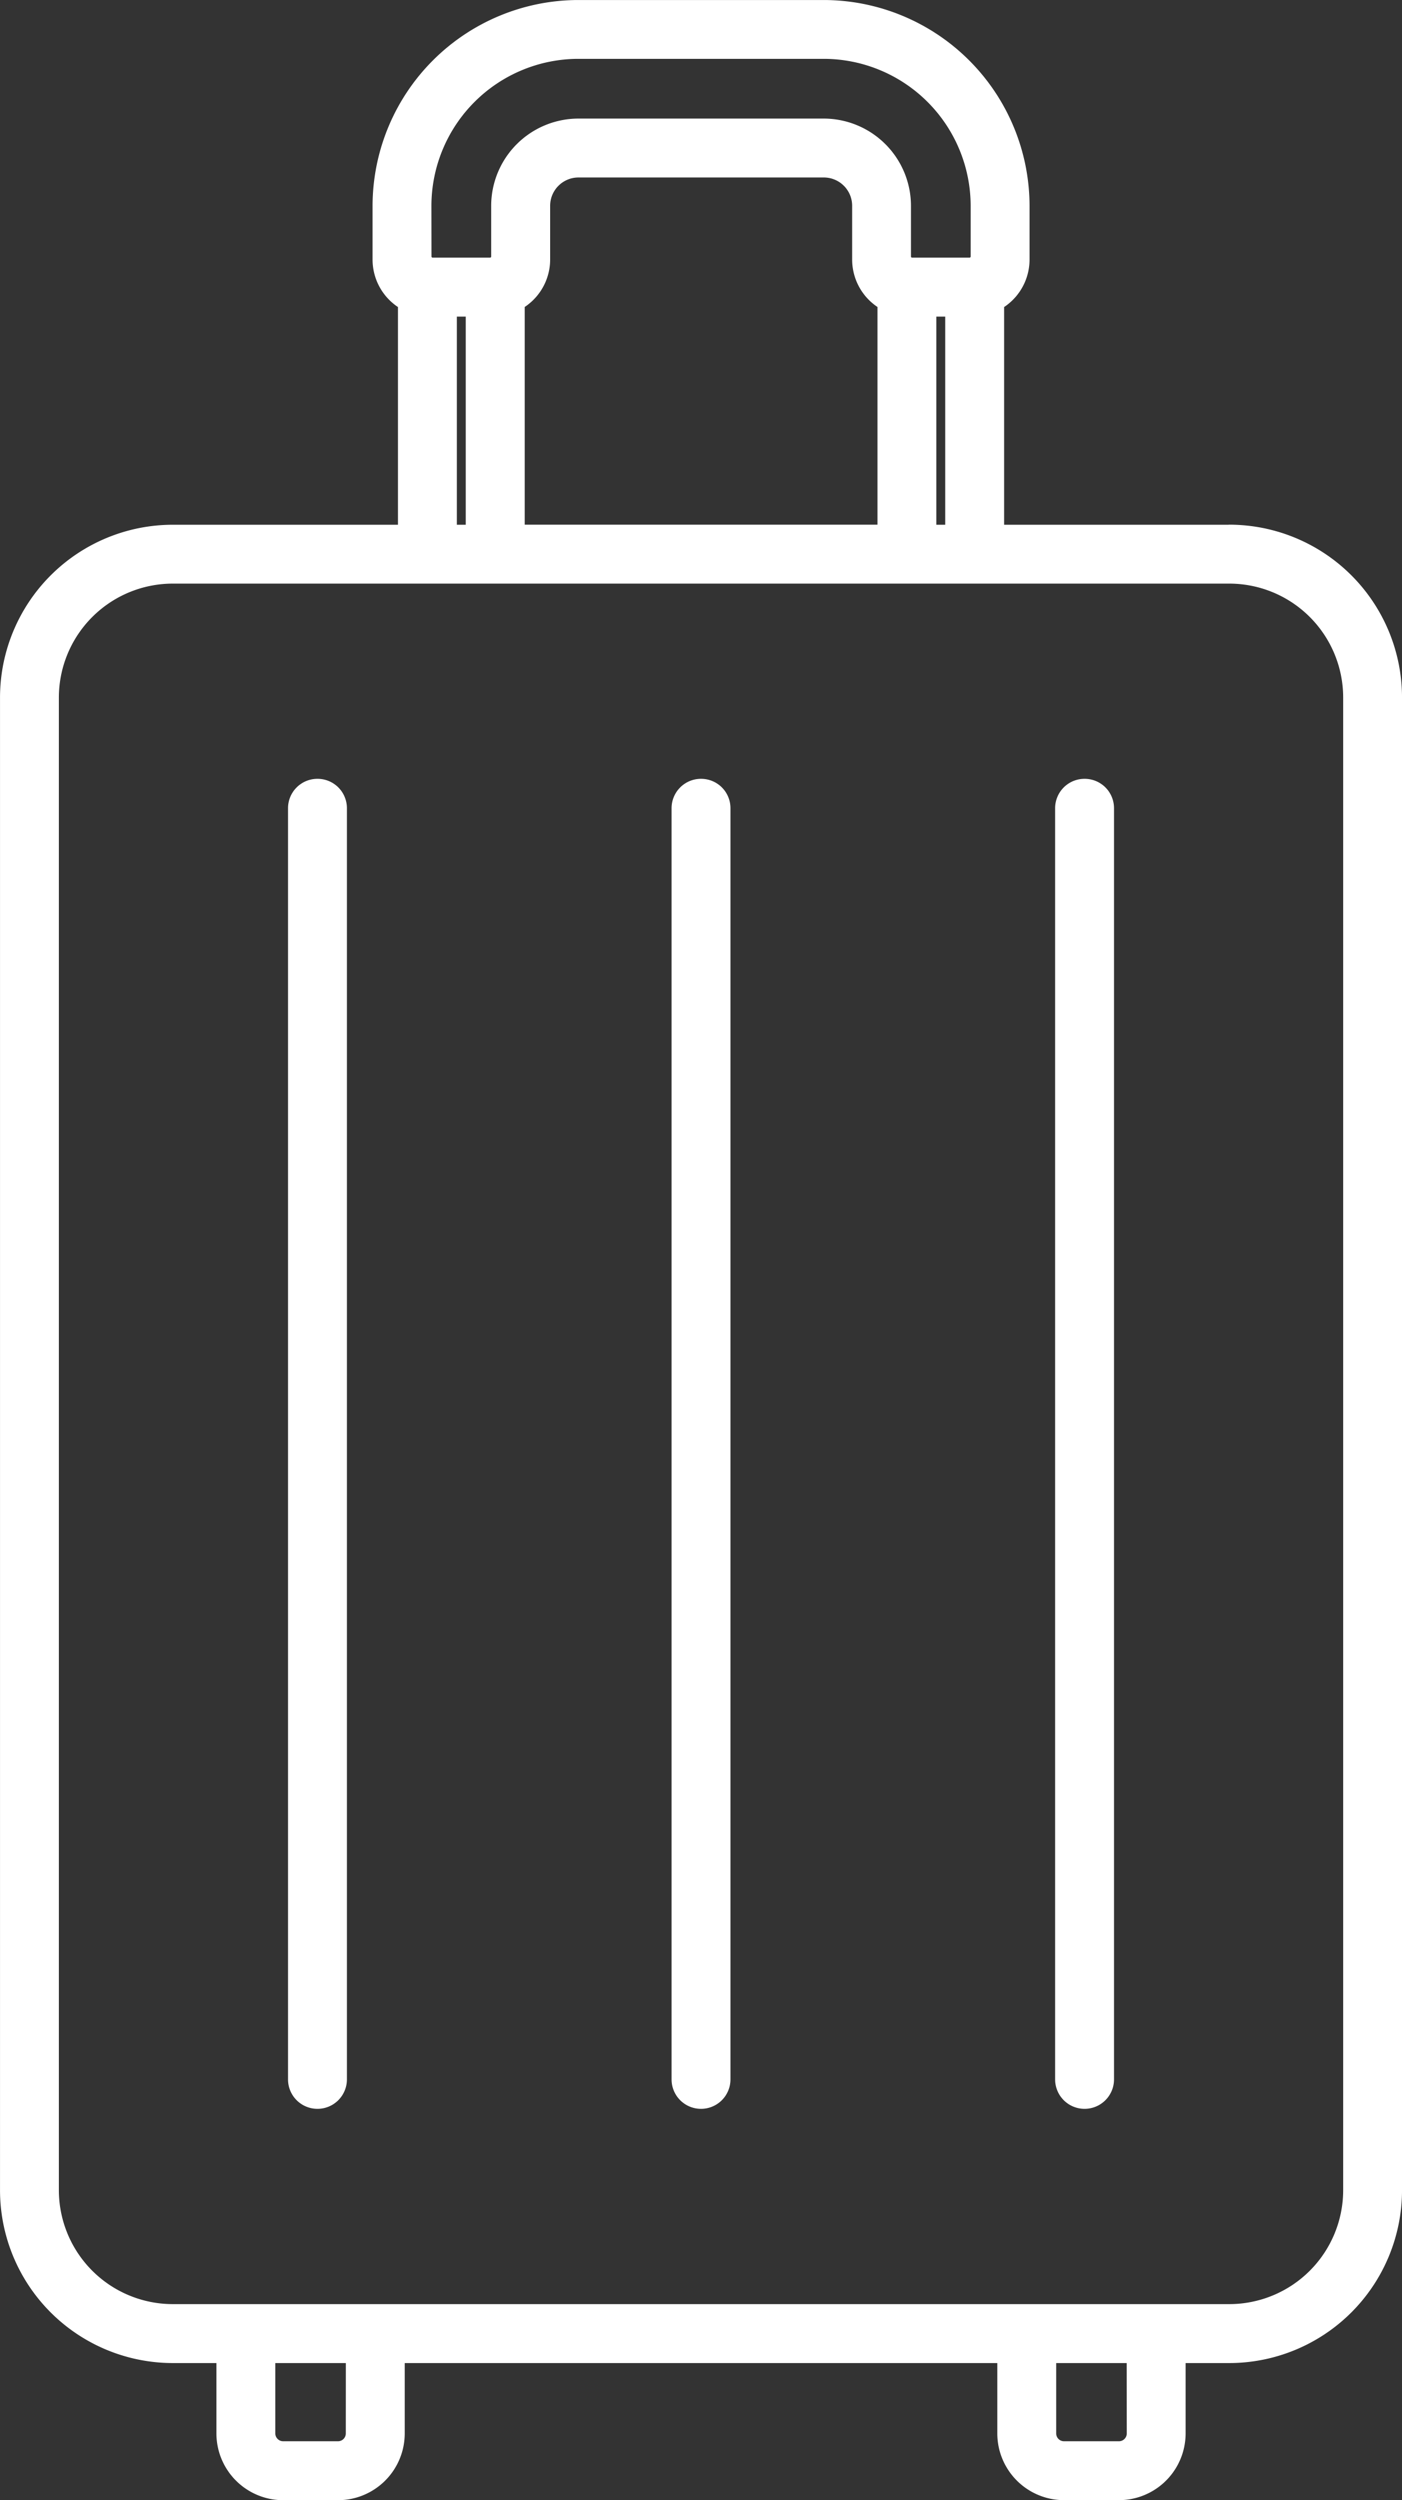<svg xmlns="http://www.w3.org/2000/svg" width="36.831" height="65.668" viewBox="0 0 36.831 65.668">
  <rect x="0" y="0" width="36.831" height="65.668" fill="#333333" stroke="none"/>
  <g id="グループ_304" data-name="グループ 304" transform="translate(6491.242 20159.32)">
    <path id="path566" d="M0,0A3.16,3.16,0,0,1-3.157,3.157H-30.915A3.161,3.161,0,0,1-34.072,0V-39.208a3.161,3.161,0,0,1,3.157-3.157H-3.157A3.16,3.16,0,0,1,0-39.208ZM-5.685,6.387a.372.372,0,0,1-.372.372H-7.5a.372.372,0,0,1-.372-.372V4.372h2.185Zm-20.516,0a.372.372,0,0,1-.372.372h-1.44a.373.373,0,0,1-.373-.372V4.372H-26.2Zm2.584-55.765h.567v5.8h-.567Zm-.668-2.743a4.032,4.032,0,0,1,4.027-4.027h6.445a4.032,4.032,0,0,1,4.027,4.027v1.411l-.117.117H-11.57l-.117-.117v-1.411a2.128,2.128,0,0,0-2.125-2.125h-6.445a2.128,2.128,0,0,0-2.125,2.125v1.411l-.117.117h-1.667l-.117-.117Zm12.051,2.564v5.977h-9.6v-5.977a1.333,1.333,0,0,0,.668-1.153v-1.411a.911.911,0,0,1,.911-.911h6.445a.911.911,0,0,1,.911.911v1.411a1.333,1.333,0,0,0,.664,1.153Zm1.213.179h.567v5.8h-.567Zm7.864,5.8H-9.24v-5.977a1.333,1.333,0,0,0,.668-1.153v-1.411a5.248,5.248,0,0,0-5.241-5.241h-6.445a5.247,5.247,0,0,0-5.24,5.241v1.411a1.332,1.332,0,0,0,.667,1.153v5.977h-6.083a4.376,4.376,0,0,0-4.371,4.372V0a4.376,4.376,0,0,0,4.371,4.372H-29.6V6.387a1.588,1.588,0,0,0,1.587,1.587h1.44a1.589,1.589,0,0,0,1.587-1.587V4.372h15.9V6.387A1.588,1.588,0,0,0-7.5,7.973h1.441A1.588,1.588,0,0,0-4.472,6.387V4.372h1.315A4.376,4.376,0,0,0,1.213,0V-39.208a4.376,4.376,0,0,0-4.37-4.372Z" transform="translate(-6455.79 -20101.793)" fill="none" stroke="#fff" stroke-linecap="round" stroke-linejoin="round" stroke-width="0.333"/>
    <path id="path570" d="M0,0A.607.607,0,0,1-.607-.607V-33.991a.606.606,0,0,1,.177-.431A.606.606,0,0,1,0-34.6a.606.606,0,0,1,.43.177.606.606,0,0,1,.177.43V-.607A.607.607,0,0,1,0,0Z" transform="translate(-6482.902 -20104.098)" fill="none" stroke="#fff" stroke-linecap="round" stroke-linejoin="round" stroke-width="0.333"/>
    <path id="path574" d="M0,0A.607.607,0,0,1-.607-.607V-33.991a.606.606,0,0,1,.177-.431A.606.606,0,0,1,0-34.6a.606.606,0,0,1,.43.177.606.606,0,0,1,.177.43V-.607A.607.607,0,0,1,0,0Z" transform="translate(-6472.826 -20104.098)" fill="none" stroke="#fff" stroke-linecap="round" stroke-linejoin="round" stroke-width="0.333"/>
    <path id="path578" d="M0,0A.607.607,0,0,1-.607-.607V-33.991a.606.606,0,0,1,.177-.431A.606.606,0,0,1,0-34.6a.606.606,0,0,1,.43.177.606.606,0,0,1,.177.43V-.607A.607.607,0,0,1,0,0Z" transform="translate(-6462.75 -20104.098)" fill="none" stroke="#fff" stroke-linecap="round" stroke-linejoin="round" stroke-width="0.333"/>
    <path id="path582" d="M0,0A3.16,3.16,0,0,1-3.157,3.157H-30.915A3.161,3.161,0,0,1-34.072,0V-39.208a3.161,3.161,0,0,1,3.157-3.157H-3.157A3.16,3.16,0,0,1,0-39.208ZM-5.685,6.387a.372.372,0,0,1-.372.372H-7.5a.372.372,0,0,1-.372-.372V4.372h2.185Zm-20.516,0a.372.372,0,0,1-.372.372h-1.44a.373.373,0,0,1-.373-.372V4.372H-26.2Zm2.584-55.765h.567v5.8h-.567Zm-.668-2.743a4.032,4.032,0,0,1,4.027-4.027h6.445a4.032,4.032,0,0,1,4.027,4.027v1.411l-.117.117H-11.57l-.117-.117v-1.411a2.128,2.128,0,0,0-2.125-2.125h-6.445a2.128,2.128,0,0,0-2.125,2.125v1.411l-.117.117h-1.667l-.117-.117Zm12.051,2.564v5.977h-9.6v-5.977a1.333,1.333,0,0,0,.668-1.153v-1.411a.911.911,0,0,1,.911-.911h6.445a.911.911,0,0,1,.911.911v1.411a1.333,1.333,0,0,0,.668,1.153m1.213.179h.567v5.8h-.567Zm7.864,5.8H-9.24v-5.977a1.333,1.333,0,0,0,.668-1.153v-1.411a5.248,5.248,0,0,0-5.241-5.241h-6.445a5.247,5.247,0,0,0-5.24,5.241v1.411a1.332,1.332,0,0,0,.667,1.153v5.977h-6.083a4.376,4.376,0,0,0-4.371,4.372V0a4.376,4.376,0,0,0,4.371,4.372H-29.6V6.387a1.588,1.588,0,0,0,1.587,1.587h1.44a1.589,1.589,0,0,0,1.587-1.587V4.372h15.9V6.387A1.588,1.588,0,0,0-7.5,7.973h1.441A1.588,1.588,0,0,0-4.472,6.387V4.372h1.315A4.376,4.376,0,0,0,1.213,0V-39.208a4.376,4.376,0,0,0-4.37-4.372" transform="translate(-6455.79 -20101.793)" fill="#fff"/>
    <path id="path586" d="M0,0A.607.607,0,0,1-.607-.607V-33.991a.606.606,0,0,1,.177-.431A.606.606,0,0,1,0-34.6a.606.606,0,0,1,.43.177.606.606,0,0,1,.177.43V-.607A.607.607,0,0,1,0,0" transform="translate(-6482.902 -20104.098)" fill="#fff"/>
    <path id="path590" d="M0,0A.607.607,0,0,1-.607-.607V-33.991a.606.606,0,0,1,.177-.431A.606.606,0,0,1,0-34.6a.606.606,0,0,1,.43.177.606.606,0,0,1,.177.43V-.607A.607.607,0,0,1,0,0" transform="translate(-6472.826 -20104.098)" fill="#fff"/>
    <path id="path594" d="M0,0A.607.607,0,0,1-.607-.607V-33.991a.606.606,0,0,1,.177-.431A.606.606,0,0,1,0-34.6a.606.606,0,0,1,.43.177.606.606,0,0,1,.177.43V-.607A.607.607,0,0,1,0,0" transform="translate(-6462.75 -20104.098)" fill="#fff"/>
  </g>
</svg>
